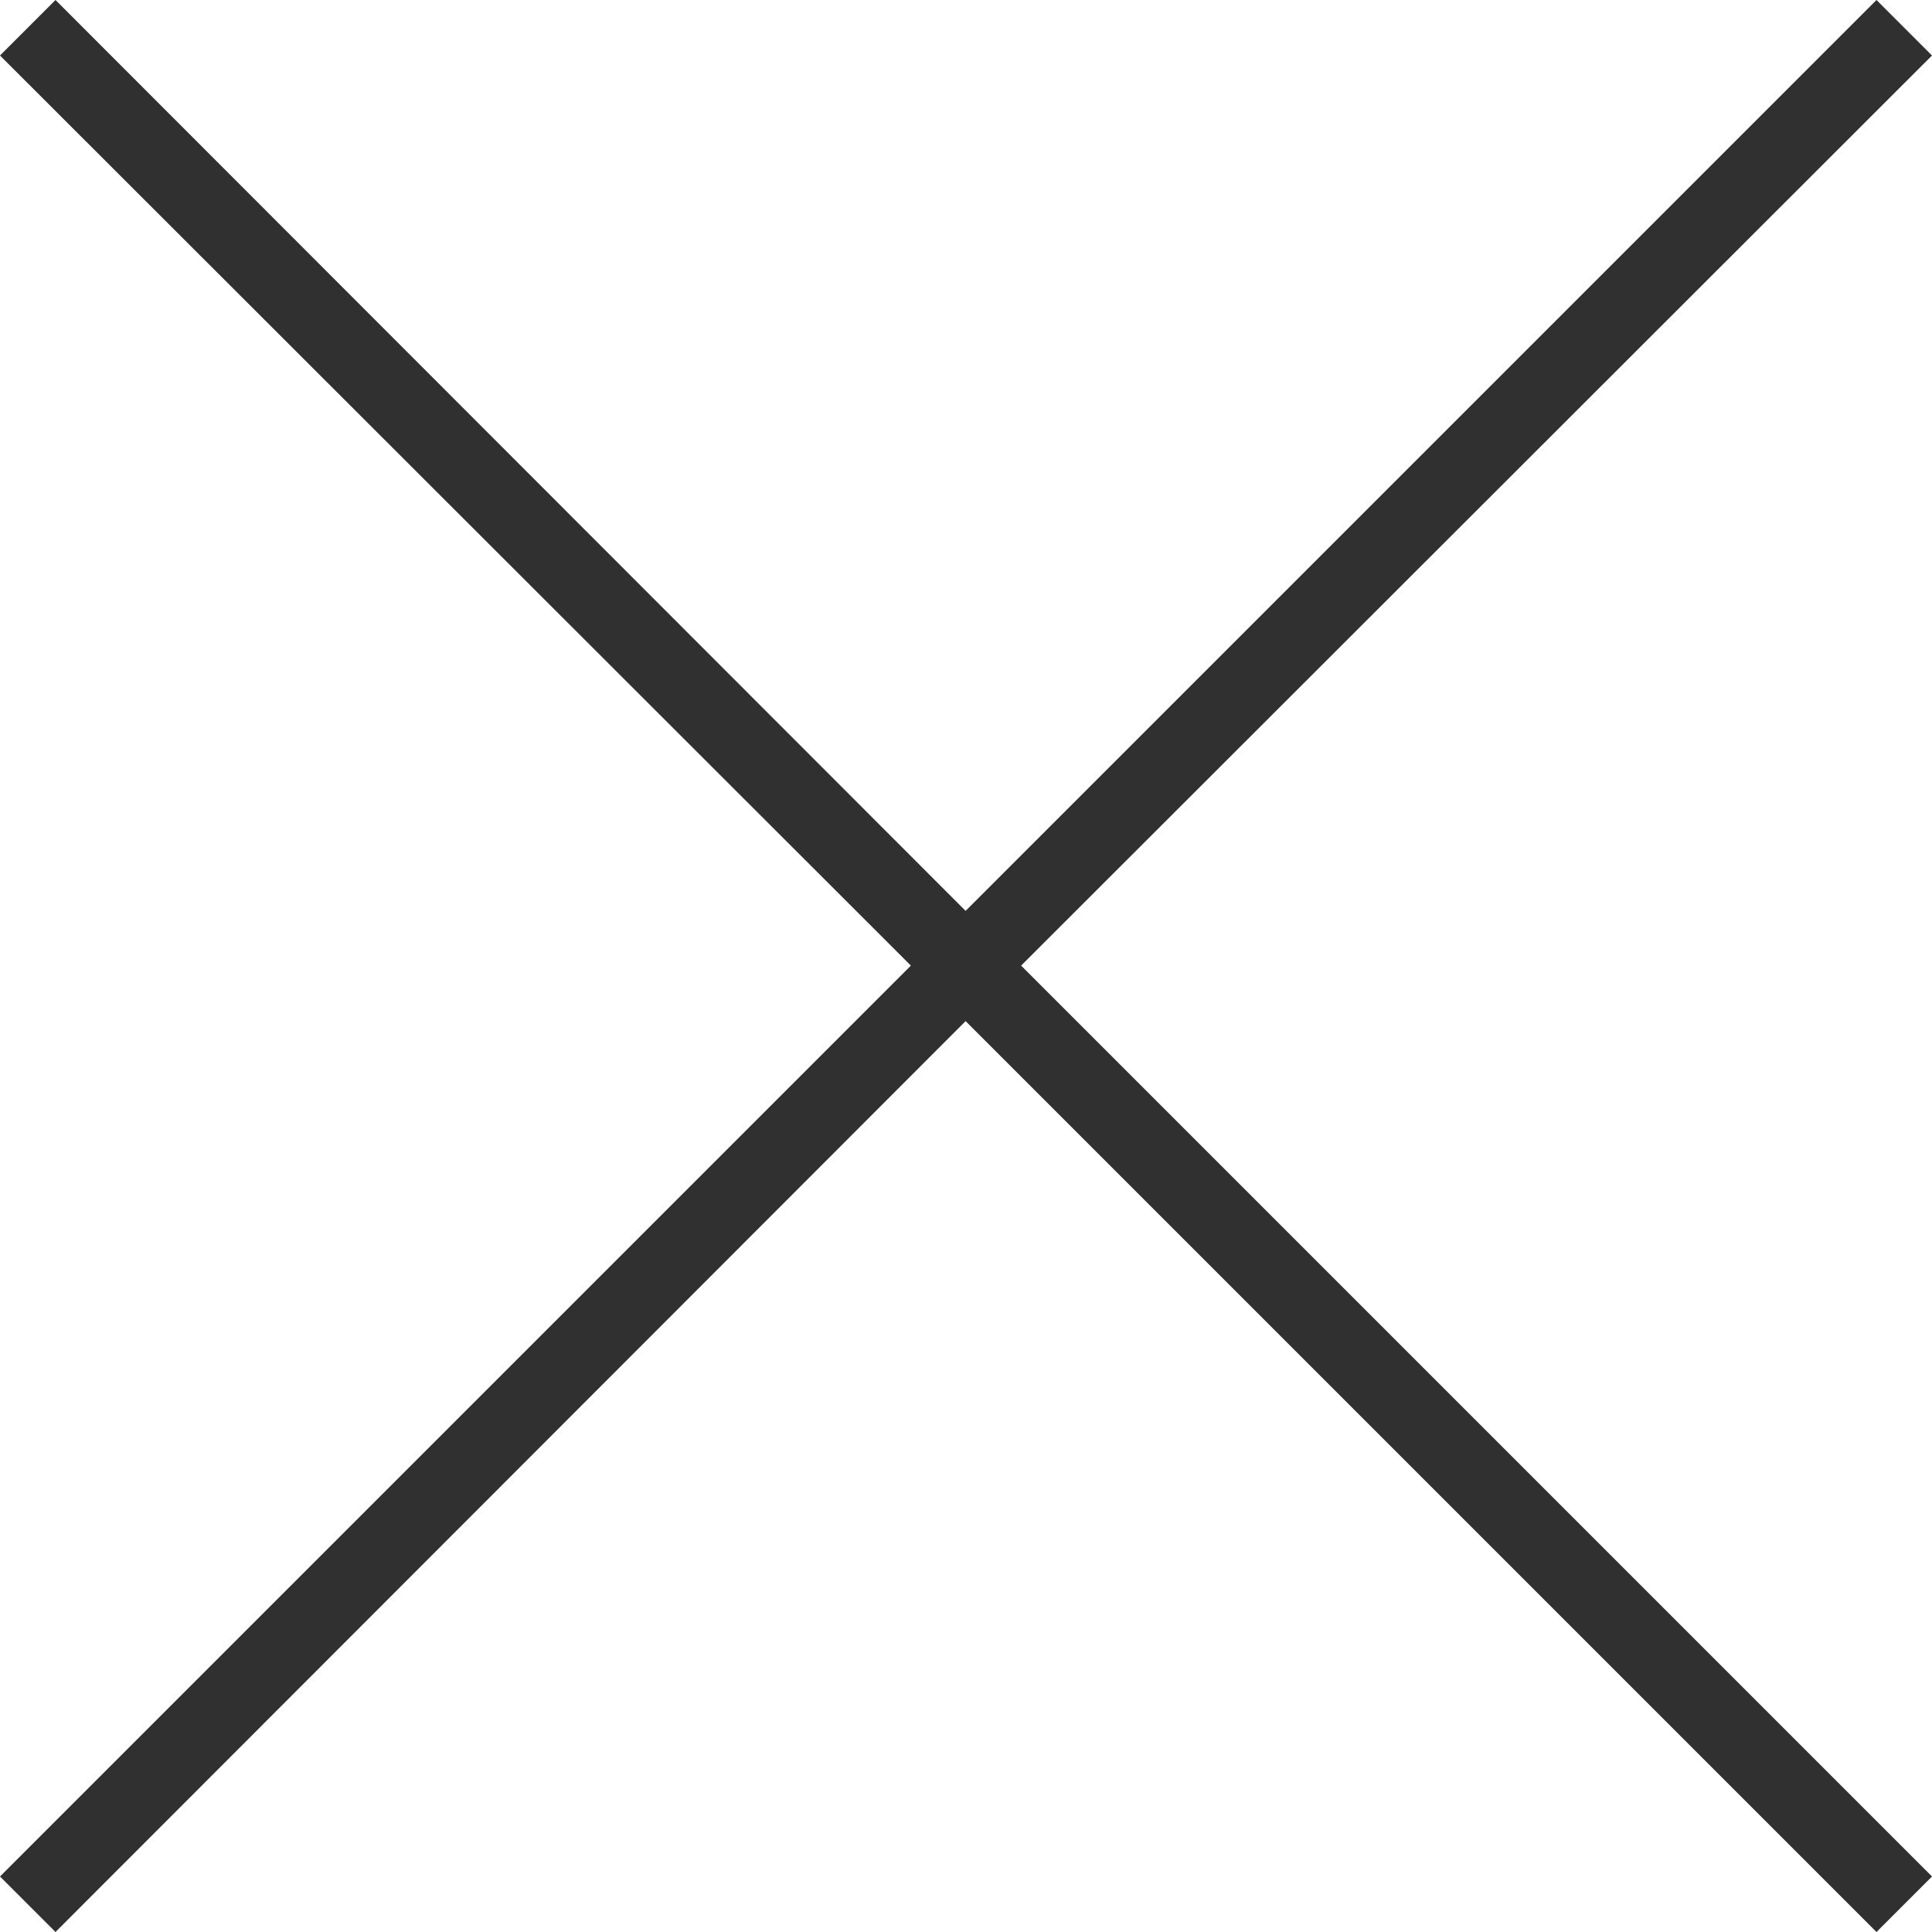 <svg xmlns="http://www.w3.org/2000/svg" width="24px" height="24px" viewBox="0 0 24.71 24.71">
	<title>Icon Close</title>
	<g>
		<polygon points="24.71 0.71 24 0 12.35 11.65 0.71 0 0 0.71 11.65 12.35 0 24 0.71 24.71 12.35 13.06 24 24.71 24.71 24 13.06 12.35 24.71 0.71" style="fill: #303030"/>
	</g>
</svg>
